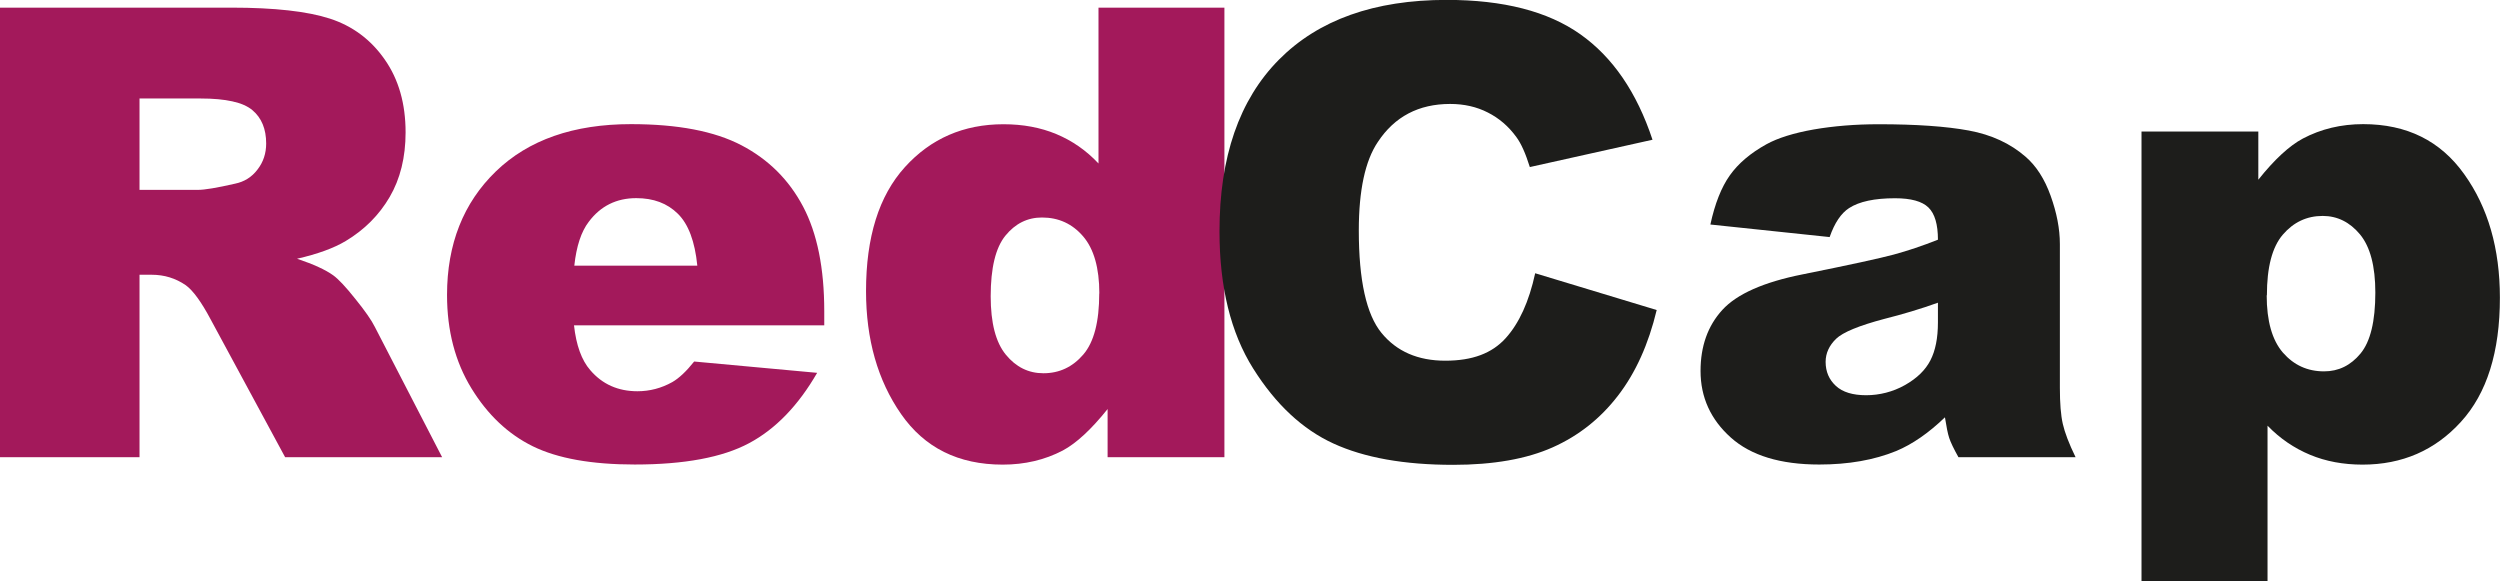 <?xml version="1.0" encoding="UTF-8"?> <svg xmlns="http://www.w3.org/2000/svg" id="Layer_1" viewBox="0 0 238.85 55.52"><defs><style>.cls-1{fill:#a3195b;}.cls-2{fill:#1d1d1b;}</style></defs><path class="cls-1" d="M0,43.68V.73h22.12c4.1,0,7.24.35,9.4,1.05s3.92,2.01,5.24,3.91c1.33,1.9,1.99,4.22,1.99,6.96,0,2.38-.51,4.44-1.52,6.17s-2.41,3.13-4.19,4.2c-1.13.68-2.69,1.25-4.66,1.7,1.58.53,2.73,1.06,3.45,1.58.49.35,1.2,1.1,2.12,2.26.93,1.15,1.55,2.04,1.86,2.67l6.43,12.45h-15l-7.09-13.12c-.9-1.7-1.7-2.8-2.4-3.31-.96-.66-2.04-1-3.25-1h-1.17v17.43H0ZM13.33,18.14h5.6c.6,0,1.78-.19,3.52-.59.88-.18,1.6-.62,2.15-1.35.56-.72.83-1.55.83-2.49,0-1.39-.44-2.45-1.32-3.19-.88-.74-2.53-1.11-4.95-1.11h-5.83v8.73Z"></path><path class="cls-1" d="M78.75,31.08h-23.91c.21,1.91.73,3.34,1.55,4.28,1.15,1.35,2.66,2.02,4.51,2.02,1.17,0,2.29-.29,3.34-.88.64-.37,1.34-1.03,2.08-1.96l11.75,1.08c-1.8,3.12-3.97,5.37-6.5,6.72-2.54,1.36-6.18,2.04-10.93,2.04-4.12,0-7.36-.58-9.73-1.74-2.36-1.16-4.32-3.01-5.87-5.54-1.55-2.53-2.33-5.5-2.33-8.92,0-4.86,1.56-8.8,4.67-11.81,3.12-3.01,7.42-4.51,12.91-4.51,4.45,0,7.97.67,10.55,2.02s4.54,3.3,5.89,5.86c1.35,2.56,2.02,5.89,2.02,9.99v1.35ZM66.62,25.37c-.23-2.3-.85-3.96-1.86-4.95-1.01-1-2.33-1.49-3.97-1.49-1.89,0-3.41.75-4.54,2.26-.72.94-1.18,2.33-1.38,4.19h11.75Z"></path><path class="cls-1" d="M116.98.73v42.95h-11.16v-4.6c-1.56,1.95-2.99,3.27-4.28,3.96-1.72.9-3.63,1.35-5.74,1.35-4.24,0-7.47-1.61-9.71-4.83s-3.35-7.14-3.35-11.75c0-5.16,1.23-9.1,3.71-11.84,2.47-2.73,5.61-4.1,9.42-4.1,1.86,0,3.54.31,5.05.94,1.51.63,2.86,1.56,4.03,2.81V.73h12.04ZM105.03,28.04c0-2.44-.52-4.26-1.55-5.46s-2.34-1.8-3.93-1.8c-1.39,0-2.55.58-3.49,1.73-.94,1.15-1.41,3.09-1.41,5.8,0,2.54.48,4.4,1.45,5.58.97,1.18,2.16,1.77,3.59,1.77,1.52,0,2.79-.6,3.81-1.79,1.02-1.19,1.52-3.13,1.52-5.83Z"></path><path class="cls-2" d="M146.65,26.1l11.63,3.52c-.78,3.26-2.01,5.99-3.69,8.17-1.68,2.19-3.76,3.84-6.25,4.95-2.49,1.11-5.66,1.67-9.51,1.67-4.67,0-8.48-.68-11.44-2.04s-5.51-3.74-7.66-7.16c-2.15-3.42-3.22-7.79-3.22-13.12,0-7.1,1.89-12.56,5.67-16.38,3.78-3.82,9.13-5.72,16.04-5.72,5.41,0,9.66,1.09,12.76,3.28,3.1,2.19,5.4,5.55,6.9,10.08l-11.72,2.61c-.41-1.31-.84-2.27-1.29-2.87-.74-1.02-1.65-1.8-2.72-2.34-1.07-.55-2.28-.82-3.6-.82-3.01,0-5.31,1.21-6.91,3.63-1.21,1.79-1.82,4.61-1.82,8.46,0,4.76.72,8.02,2.17,9.79,1.45,1.77,3.48,2.65,6.09,2.65s4.46-.71,5.76-2.14c1.3-1.43,2.24-3.5,2.83-6.21Z"></path><path class="cls-2" d="M174.81,22.65l-11.4-1.2c.43-1.99,1.05-3.56,1.86-4.7s1.98-2.13,3.5-2.97c1.09-.6,2.6-1.07,4.51-1.41,1.91-.33,3.98-.5,6.21-.5,3.57,0,6.45.2,8.61.6,2.17.4,3.97,1.24,5.42,2.5,1.02.88,1.82,2.12,2.4,3.74s.88,3.15.88,4.61v13.74c0,1.46.09,2.61.28,3.44.19.83.59,1.89,1.22,3.18h-11.19c-.45-.8-.74-1.41-.88-1.83-.14-.42-.27-1.08-.41-1.98-1.56,1.5-3.12,2.58-4.66,3.22-2.11.86-4.56,1.29-7.35,1.29-3.71,0-6.53-.86-8.45-2.58-1.92-1.72-2.89-3.84-2.89-6.36,0-2.36.69-4.31,2.08-5.83s3.95-2.66,7.68-3.4c4.47-.9,7.37-1.53,8.7-1.89,1.33-.36,2.73-.83,4.22-1.42,0-1.46-.3-2.49-.91-3.08s-1.67-.88-3.19-.88c-1.95,0-3.42.31-4.39.94-.76.49-1.38,1.41-1.85,2.75ZM185.15,28.92c-1.64.59-3.35,1.1-5.13,1.55-2.42.64-3.96,1.28-4.6,1.9-.66.64-1,1.38-1,2.2,0,.94.33,1.7.98,2.3.65.6,1.62.89,2.89.89s2.56-.32,3.71-.97,1.95-1.43,2.43-2.36c.48-.93.72-2.13.72-3.62v-1.9Z"></path><path class="cls-2" d="M204.6,55.52V12.57h11.16v4.6c1.54-1.93,2.96-3.24,4.25-3.93,1.74-.92,3.66-1.38,5.77-1.38,4.16,0,7.38,1.59,9.65,4.78,2.28,3.18,3.41,7.12,3.41,11.81,0,5.18-1.24,9.13-3.72,11.85-2.48,2.73-5.62,4.09-9.4,4.09-1.84,0-3.51-.31-5.02-.94s-2.87-1.55-4.06-2.78v14.85h-12.04ZM216.56,28.21c0,2.46.52,4.29,1.55,5.48,1.04,1.19,2.34,1.79,3.93,1.79,1.39,0,2.55-.57,3.49-1.71s1.41-3.08,1.41-5.82c0-2.52-.49-4.37-1.46-5.55-.98-1.18-2.17-1.77-3.57-1.77-1.52,0-2.79.6-3.81,1.79-1.02,1.19-1.52,3.12-1.52,5.8Z"></path></svg> 